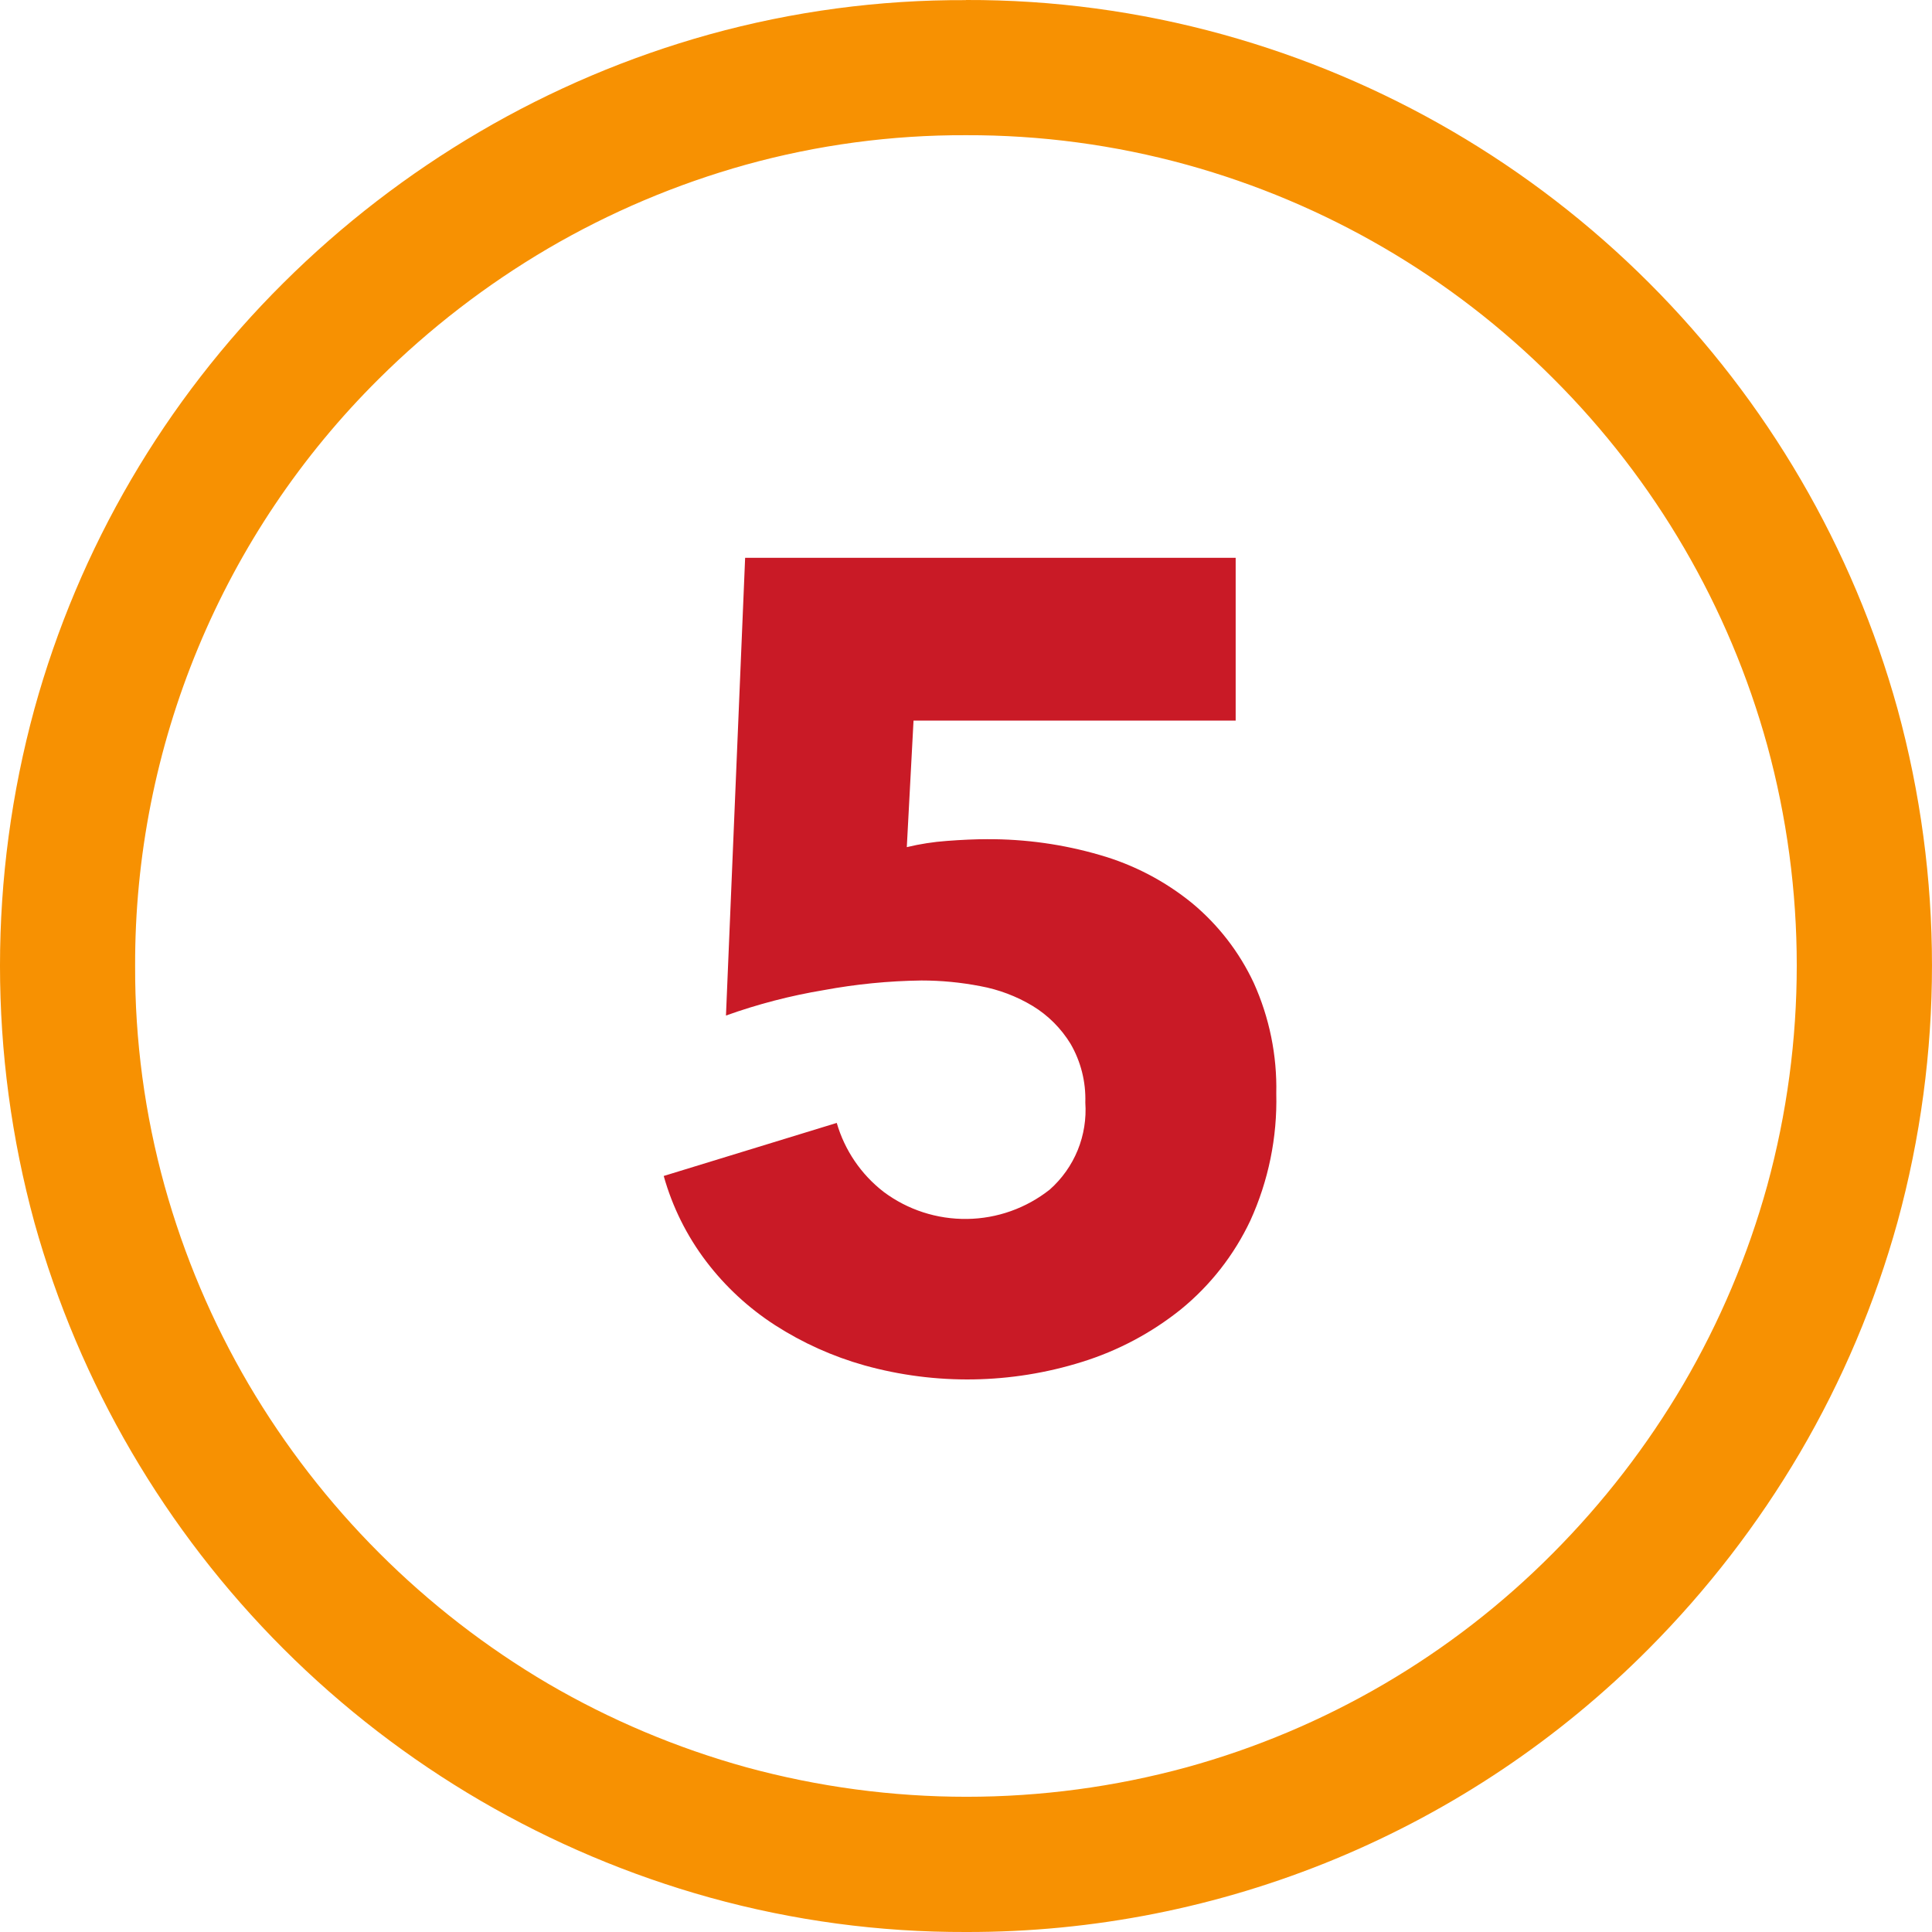 <svg width="50" height="50" viewBox="0 0 50 50" fill="none" xmlns="http://www.w3.org/2000/svg">
<path d="M24.999 0C27.248 -0.007 29.486 0.294 31.653 0.894C35.822 2.048 39.62 4.263 42.678 7.321C45.737 10.379 47.952 14.177 49.107 18.345C50.297 22.692 50.297 27.279 49.107 31.627C48.528 33.719 47.679 35.726 46.581 37.599C45.497 39.444 44.184 41.146 42.675 42.664C40.361 44.995 37.606 46.844 34.572 48.104C31.538 49.363 28.284 50.008 24.999 50C22.76 50.007 20.529 49.707 18.371 49.109C14.199 47.949 10.398 45.731 7.336 42.671C4.274 39.61 2.054 35.81 0.891 31.64C-0.297 27.288 -0.297 22.697 0.891 18.345C2.042 14.172 4.263 10.373 7.334 7.323C8.852 5.813 10.555 4.501 12.402 3.417C14.27 2.321 16.272 1.471 18.358 0.891C20.521 0.292 22.756 -0.007 24.999 0.003V0ZM24.999 3.499C23.074 3.492 21.158 3.749 19.302 4.263C17.506 4.764 15.783 5.494 14.174 6.436C12.582 7.372 11.113 8.504 9.803 9.806C7.798 11.794 6.208 14.161 5.126 16.769C4.043 19.377 3.489 22.175 3.497 24.998C3.49 26.923 3.747 28.84 4.261 30.695C4.761 32.492 5.491 34.215 6.434 35.824C8.315 39.02 10.978 41.685 14.174 43.567C15.787 44.51 17.515 45.239 19.315 45.737C23.046 46.755 26.981 46.755 30.712 45.737C34.302 44.748 37.57 42.837 40.192 40.194C41.495 38.885 42.629 37.416 43.565 35.824C44.508 34.212 45.237 32.485 45.735 30.686C46.755 26.954 46.755 23.017 45.735 19.286C44.744 15.697 42.837 12.428 40.202 9.799C37.572 7.162 34.302 5.255 30.712 4.263C28.852 3.75 26.93 3.493 24.999 3.499Z" fill="#F79102"/>
<path d="M30.851 23.373C31.528 23.935 32.073 24.639 32.446 25.435C32.852 26.334 33.052 27.313 33.03 28.3C33.058 29.433 32.828 30.558 32.358 31.59C31.937 32.481 31.322 33.267 30.558 33.889C29.797 34.498 28.93 34.958 28 35.247C26.172 35.819 24.217 35.85 22.372 35.336C21.554 35.106 20.775 34.756 20.061 34.297C19.374 33.854 18.77 33.295 18.276 32.645C17.774 31.984 17.401 31.234 17.177 30.434L21.655 29.061C21.86 29.769 22.285 30.394 22.868 30.845C23.491 31.311 24.251 31.557 25.029 31.546C25.807 31.536 26.559 31.268 27.169 30.785C27.484 30.505 27.731 30.157 27.891 29.766C28.05 29.376 28.117 28.954 28.088 28.533C28.105 28.001 27.973 27.475 27.706 27.014C27.462 26.615 27.127 26.279 26.727 26.035C26.309 25.783 25.849 25.609 25.369 25.521C24.867 25.424 24.358 25.375 23.847 25.375C22.997 25.386 22.15 25.47 21.314 25.625C20.454 25.768 19.609 25.988 18.788 26.282L19.284 14.436H31.979V18.649H23.642L23.468 21.924C23.808 21.842 24.155 21.788 24.504 21.763C24.886 21.734 25.233 21.718 25.543 21.718C26.533 21.713 27.519 21.851 28.47 22.129C29.34 22.379 30.15 22.802 30.851 23.373Z" fill="#C91A26"/>
</svg>
